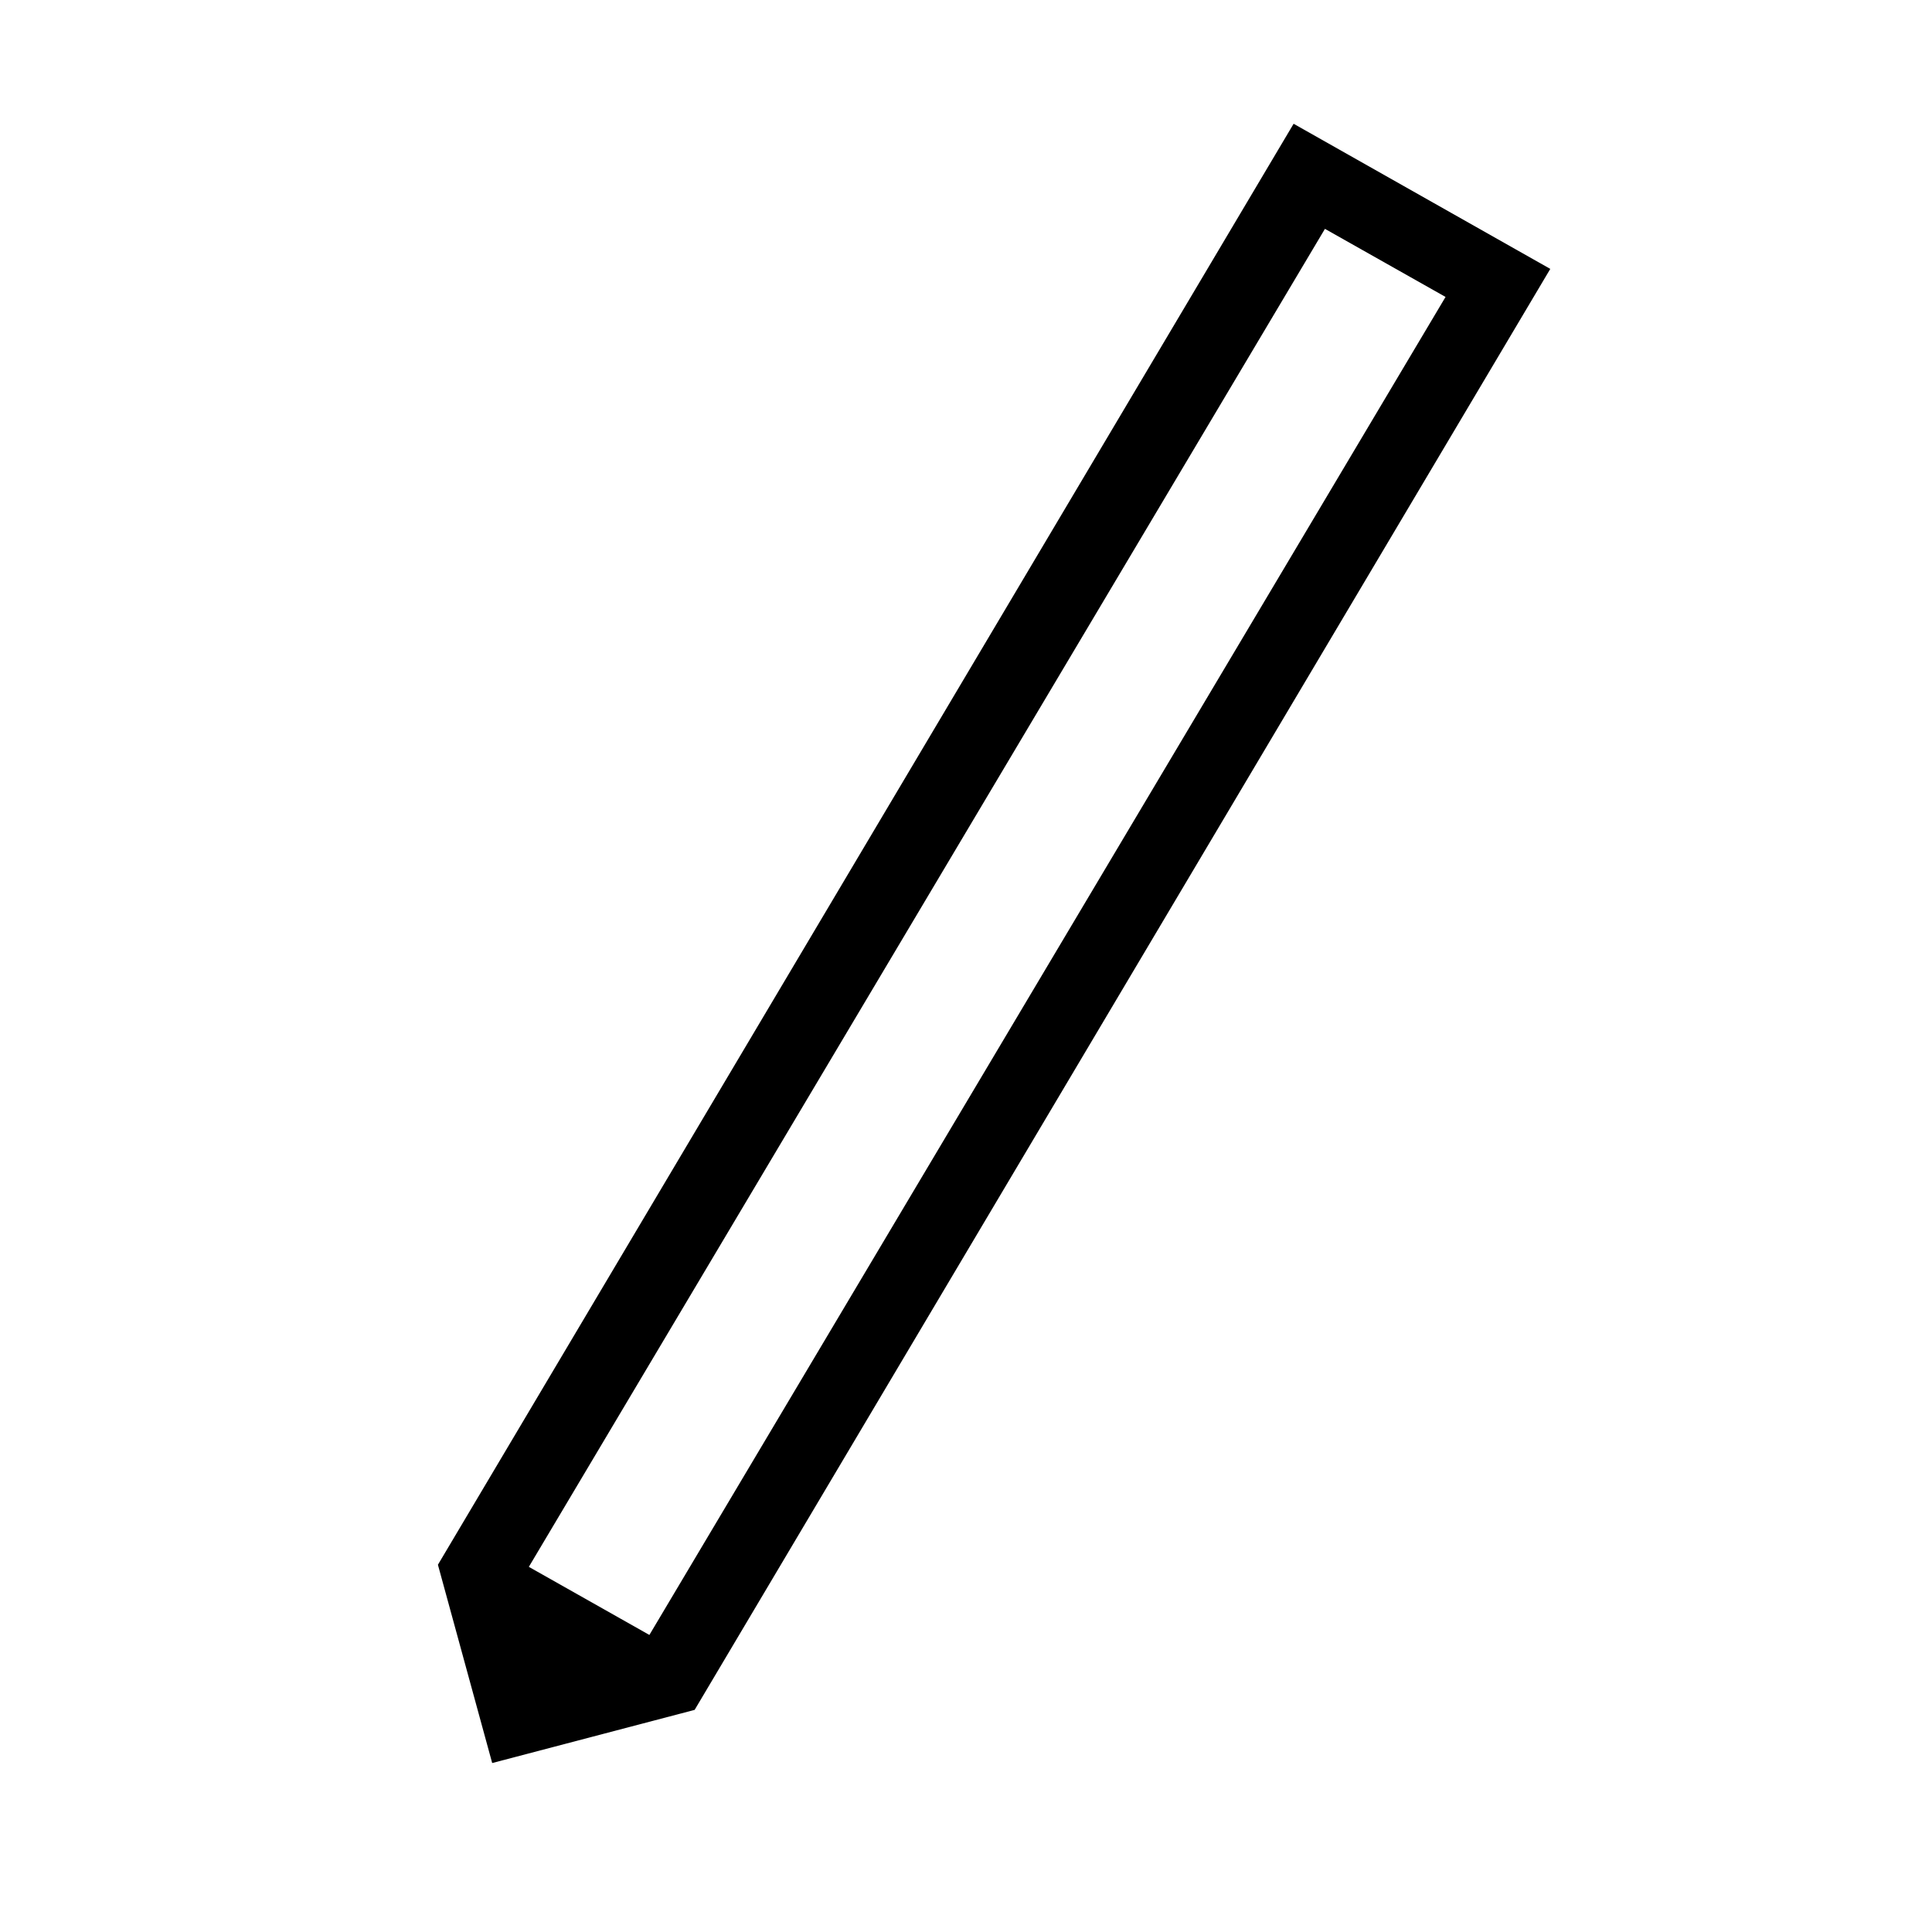 <svg width="33" height="33" viewBox="0 0 33 33" fill="#000000" xmlns="http://www.w3.org/2000/svg">
<path d="M26.48 4.593L22.096 2.114L7.48 26.727L8.407 30.114L11.865 29.206L26.48 4.593ZM9.033 26.763L22.631 3.909L24.691 5.072L11.092 27.926L9.033 26.763Z" />
</svg>
